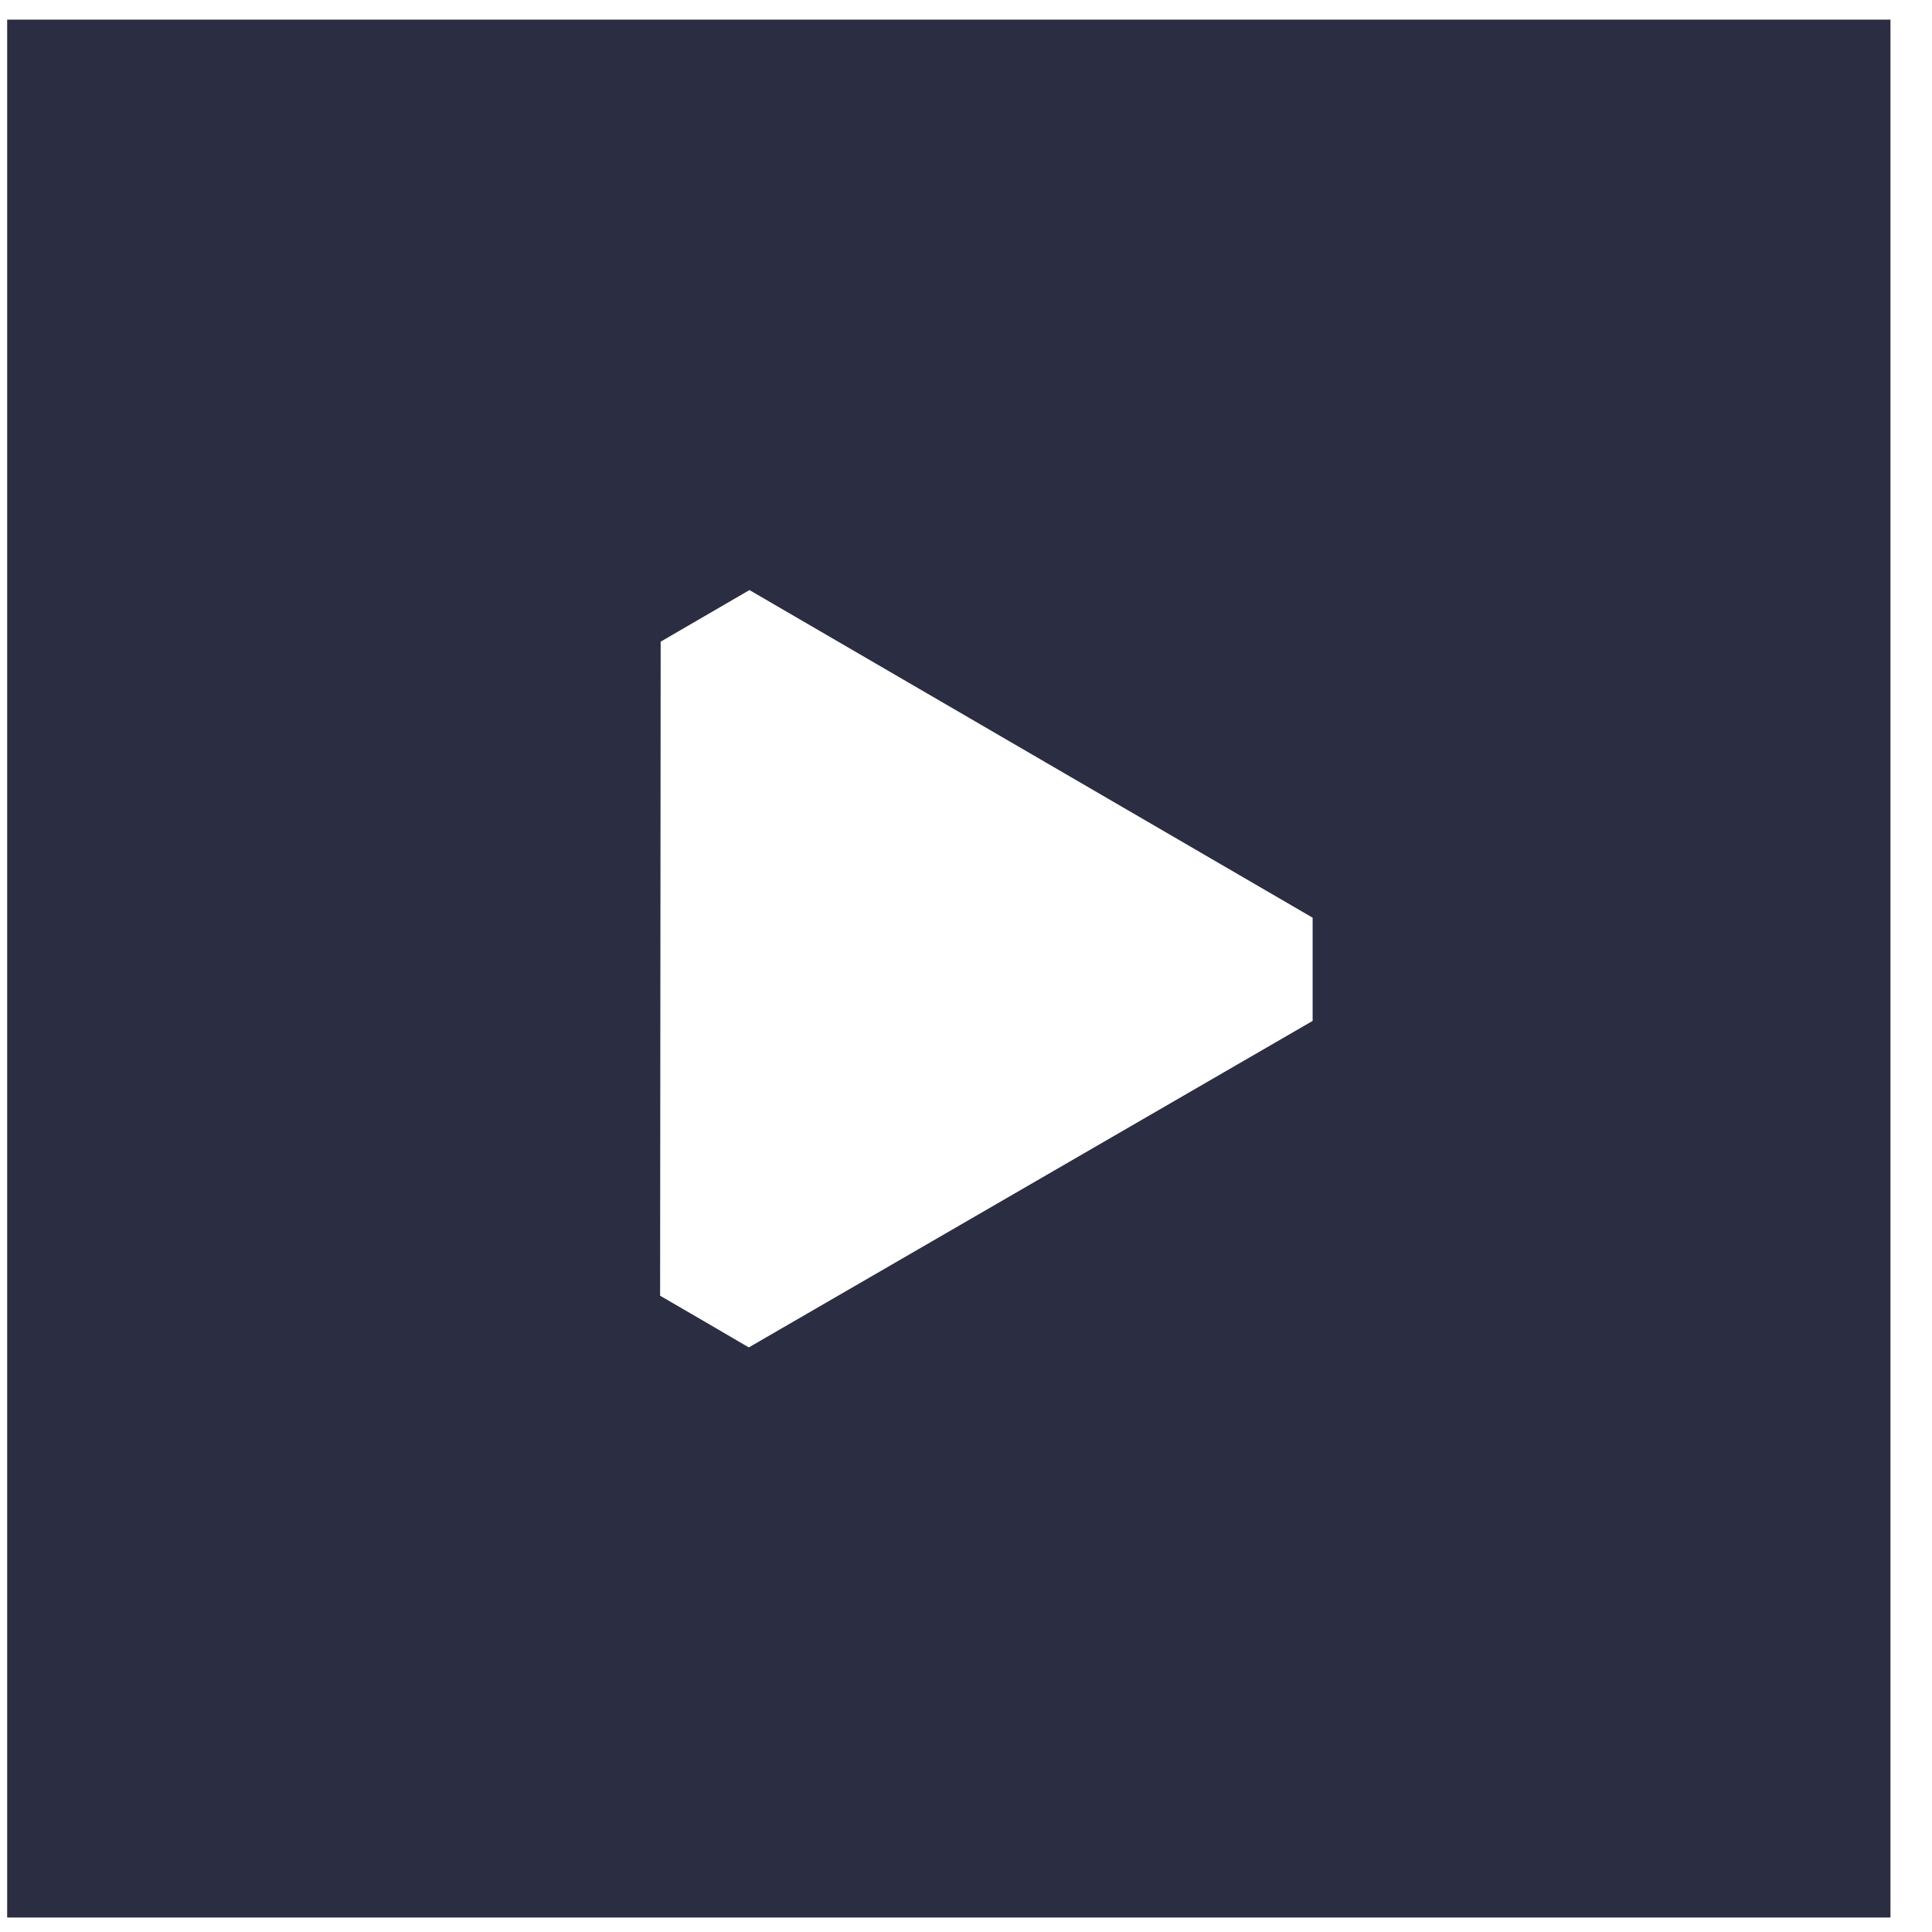<svg width="24" height="24" viewBox="0 0 24 24" fill="none" xmlns="http://www.w3.org/2000/svg">
<path d="M23.484 0.244H2.046C2.046 0.244 0.161 0.244 0.089 0.244V23.82H2.046H21.527H23.484V2.216V0.244ZM16.306 12.682L9.302 16.738C8.813 16.452 8.69 16.38 8.2 16.096L8.207 7.971C8.698 7.686 8.821 7.614 9.31 7.33L16.306 11.4C16.306 11.97 16.306 12.113 16.306 12.684V12.682Z" fill="#2B2D42"/>
</svg>
